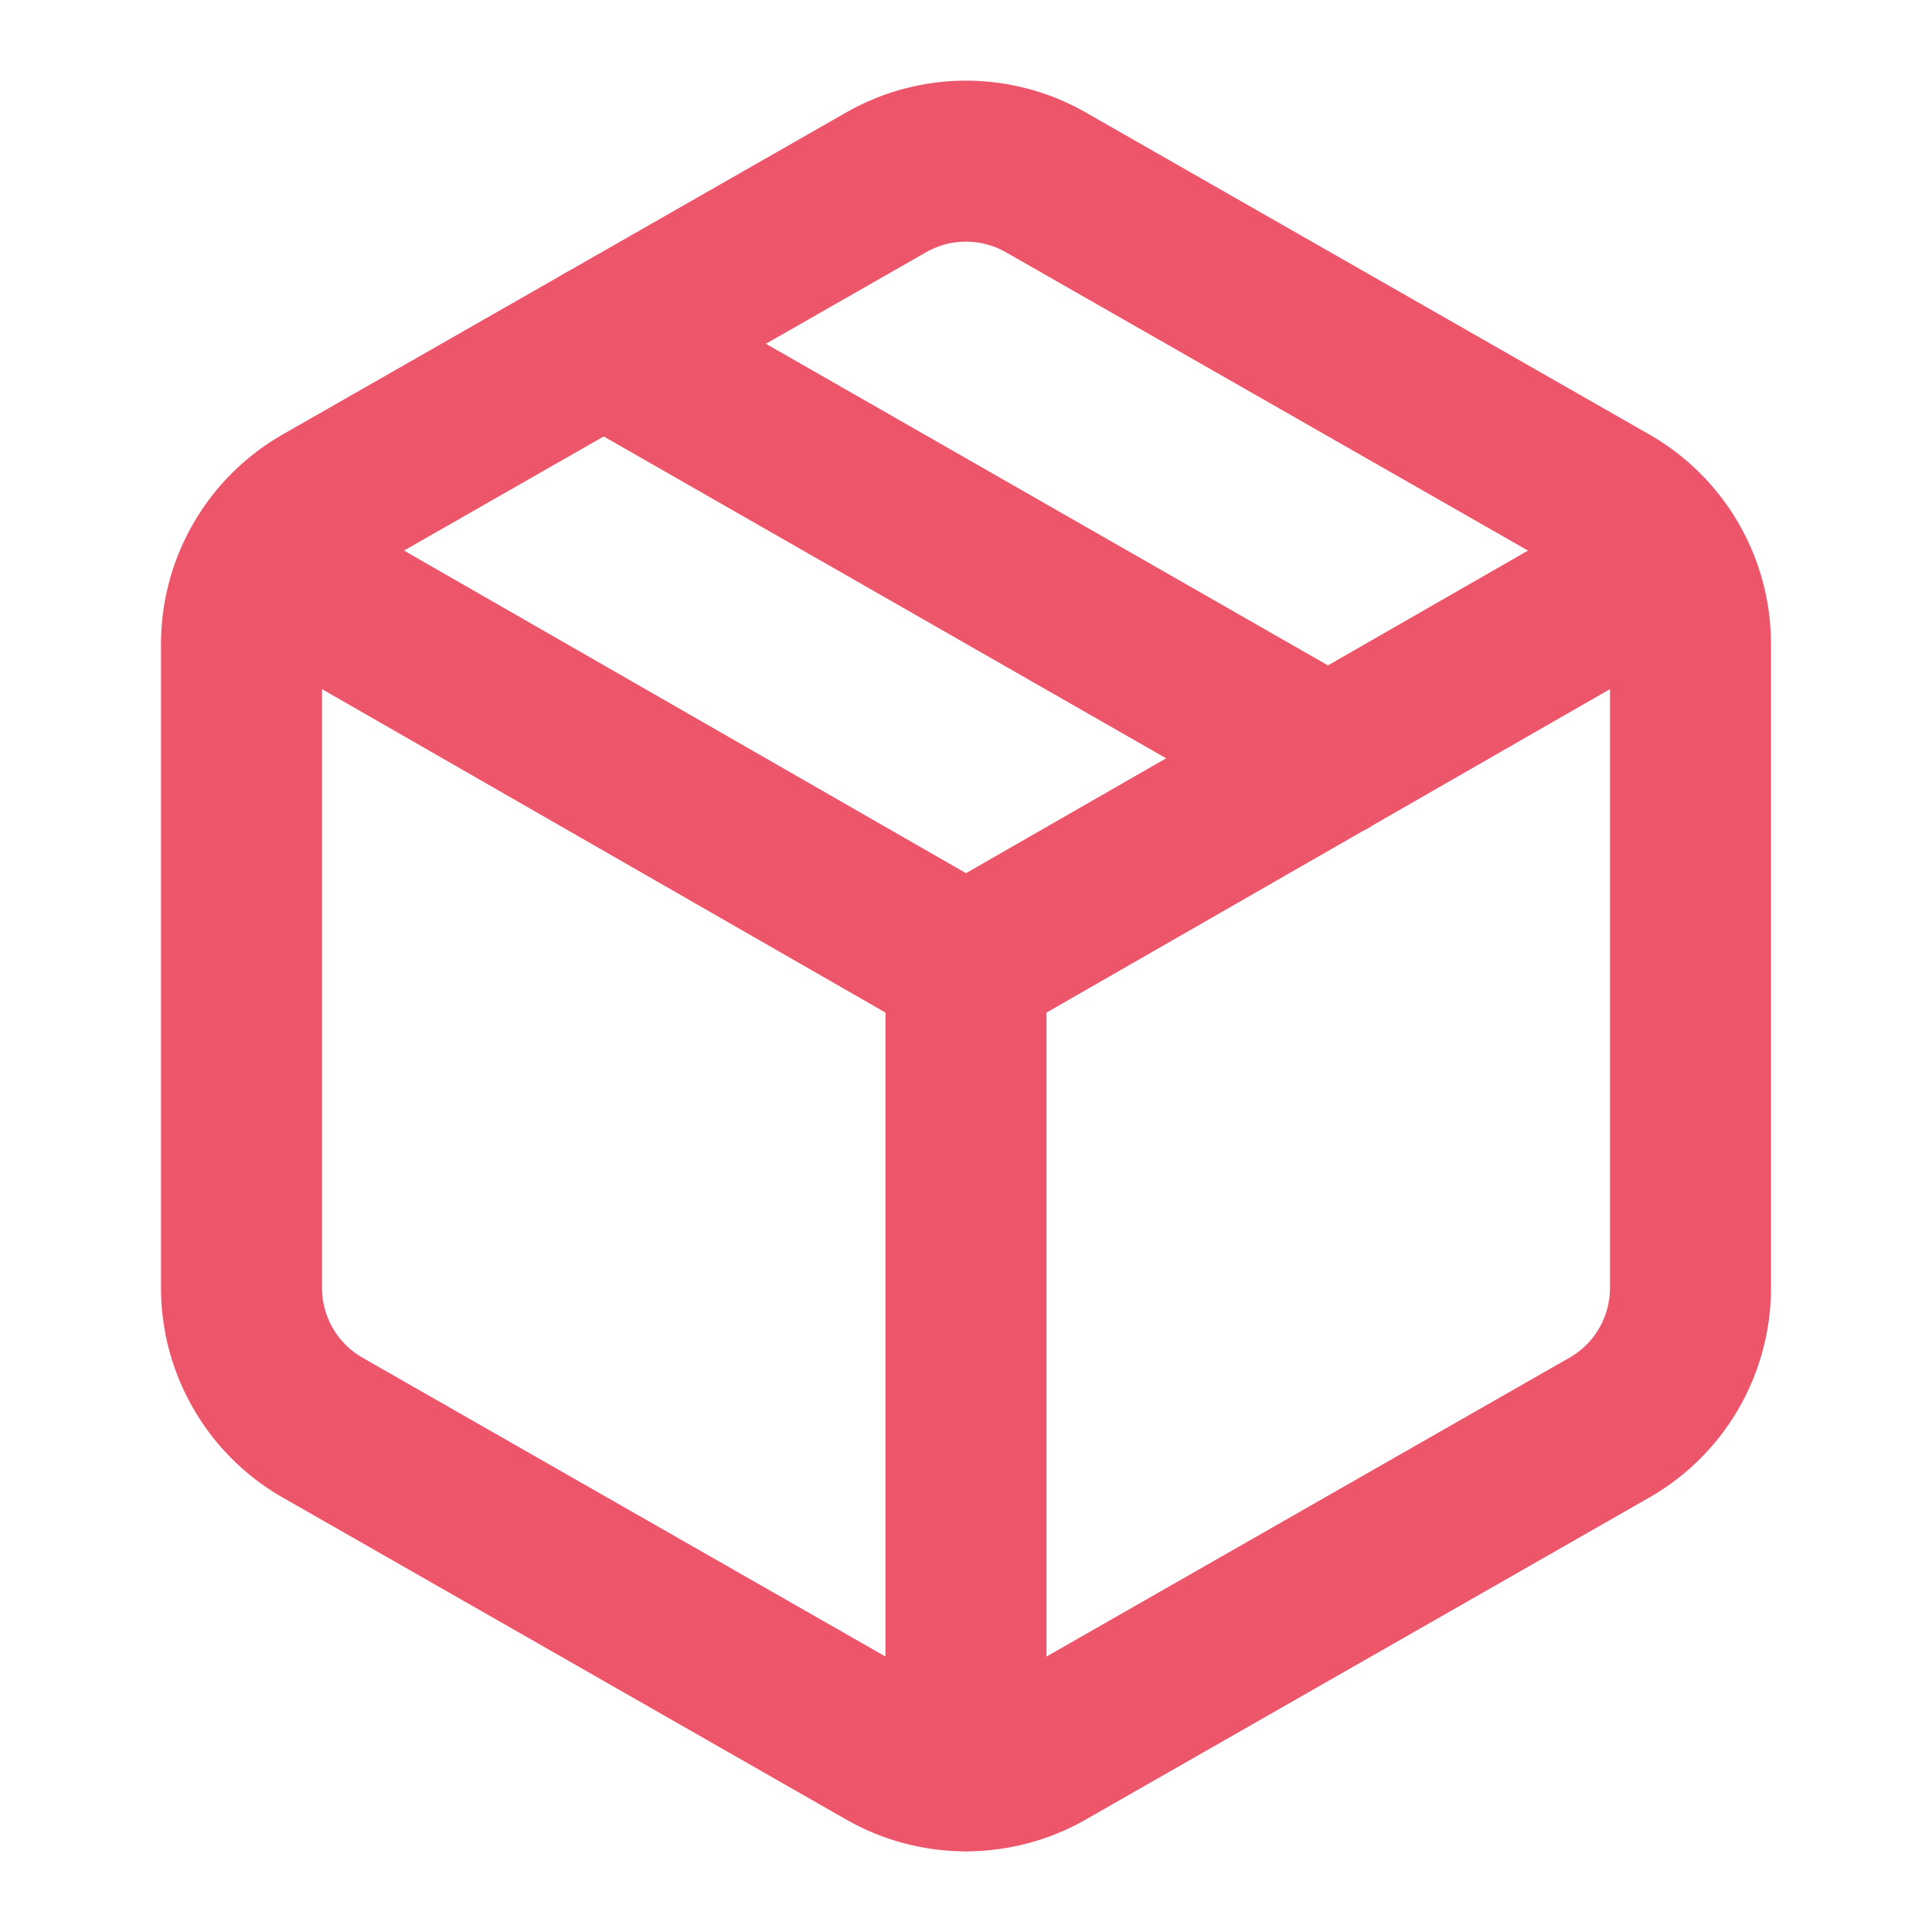 <!-- Icon from Lucide by Lucide Contributors - https://github.com/lucide-icons/lucide/blob/main/LICENSE -->
<svg xmlns="http://www.w3.org/2000/svg" width="32" height="32" viewBox="0 0 24 24">
  <style>
    @media (prefers-color-scheme: light) {
      g {
        stroke: #ed556a;
      }
    }

    @media (prefers-color-scheme: dark) {
      g {
        stroke: #7a7374;
      }
    }
  </style>
  <g fill="none" stroke="#ed556a" stroke-linecap="round" stroke-linejoin="round" stroke-width="2">
    <path d="M11 21.73a2 2 0 0 0 2 0l7-4A2 2 0 0 0 21 16V8a2 2 0 0 0-1-1.73l-7-4a2 2 0 0 0-2 0l-7 4A2 2 0 0 0 3 8v8a2 2 0 0 0 1 1.73zm1 .27V12"/>
    <path d="M3.29 7L12 12l8.71-5M7.5 4.27l9 5.15"/>
  </g>
</svg>